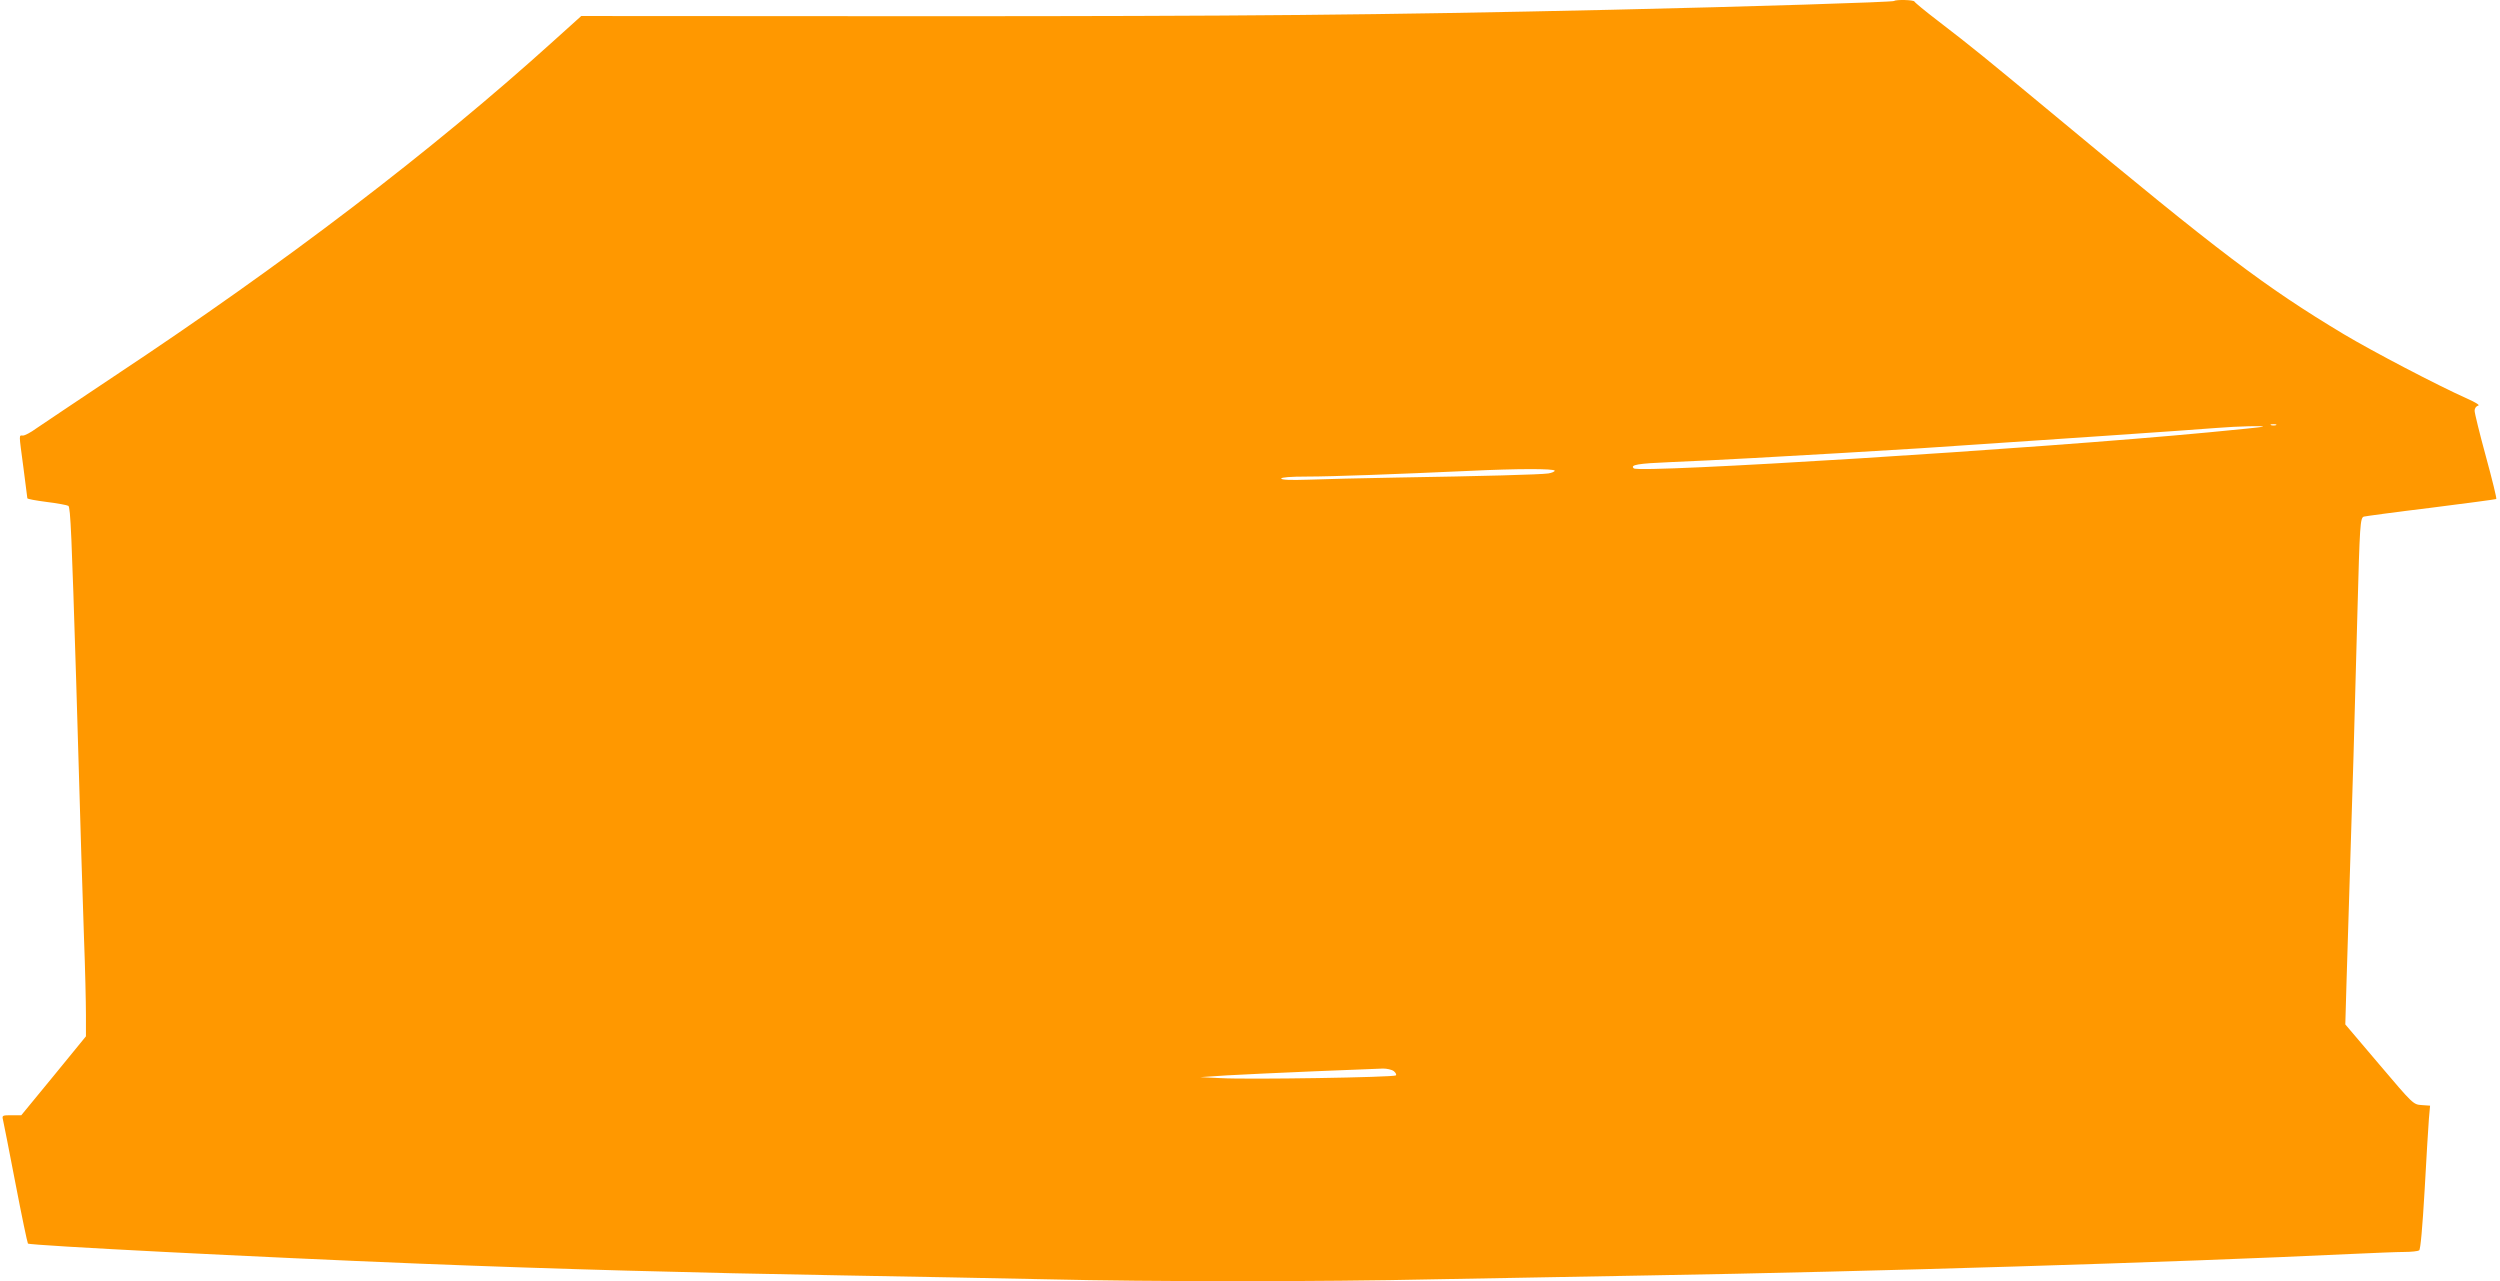 <?xml version="1.0" standalone="no"?>
<!DOCTYPE svg PUBLIC "-//W3C//DTD SVG 20010904//EN"
 "http://www.w3.org/TR/2001/REC-SVG-20010904/DTD/svg10.dtd">
<svg version="1.0" xmlns="http://www.w3.org/2000/svg"
 width="1280pt" height="656pt" viewBox="0 0 1280 656"
 preserveAspectRatio="xMidYMid meet">
<g transform="translate(0,656) scale(0.1,-0.1)"
fill="#ff9800" stroke="none">
<path d="M9698 6555 c-6 -6 -741 -29 -1448 -45 -1212 -27 -1865 -33 -3510 -33
l-1764 1 -141 -127 c-618 -559 -1376 -1138 -2250 -1717 -192 -128 -372 -249
-400 -268 -27 -20 -58 -36 -67 -36 -22 0 -22 16 2 -165 11 -82 20 -153 20
-156 0 -4 45 -12 99 -19 55 -7 105 -16 111 -20 11 -7 17 -153 40 -895 26 -895
31 -1048 40 -1315 6 -157 10 -335 10 -396 l0 -110 -165 -202 -166 -202 -50 0
c-46 0 -49 -1 -44 -22 3 -13 32 -159 64 -326 32 -167 61 -305 64 -309 10 -10
1183 -70 2007 -103 702 -28 1402 -47 2160 -60 344 -6 816 -15 1050 -20 542
-13 1396 -13 1985 0 253 5 750 14 1105 20 1120 19 2676 66 3595 110 110 5 229
10 265 10 36 0 70 4 76 8 7 4 17 117 28 307 9 165 19 330 22 367 l6 67 -43 3
c-43 3 -44 4 -217 208 l-174 205 6 210 c8 247 22 723 36 1165 5 173 14 504 20
735 12 448 14 484 33 490 7 2 160 23 342 45 181 23 332 43 336 45 3 2 -21 100
-53 217 -32 117 -58 223 -58 235 0 12 7 23 18 26 11 2 -11 16 -58 37 -152 68
-479 239 -630 329 -406 244 -634 417 -1475 1116 -368 305 -419 347 -605 490
-63 48 -116 92 -118 97 -4 9 -95 11 -104 3z m1955 -2172 c-7 -2 -19 -2 -25 0
-7 3 -2 5 12 5 14 0 19 -2 13 -5z m-68 -8 c-5 -2 -131 -15 -280 -29 -883 -84
-2911 -210 -2940 -184 -20 18 20 25 188 32 95 4 287 13 427 21 140 8 338 19
440 25 102 6 289 17 415 25 662 44 1379 93 1515 104 110 9 252 12 235 6z
m-3625 -225 c0 -5 -15 -11 -32 -14 -40 -6 -339 -14 -773 -21 -176 -3 -382 -8
-457 -11 -93 -3 -138 -1 -138 6 0 6 47 10 133 10 124 0 454 12 827 29 248 12
440 12 440 1z m-824 -3074 c10 -8 15 -18 11 -22 -10 -10 -755 -22 -897 -14
l-105 5 135 9 c74 4 277 14 450 21 173 7 331 13 351 14 19 0 44 -5 55 -13z"/>
</g>
</svg>
